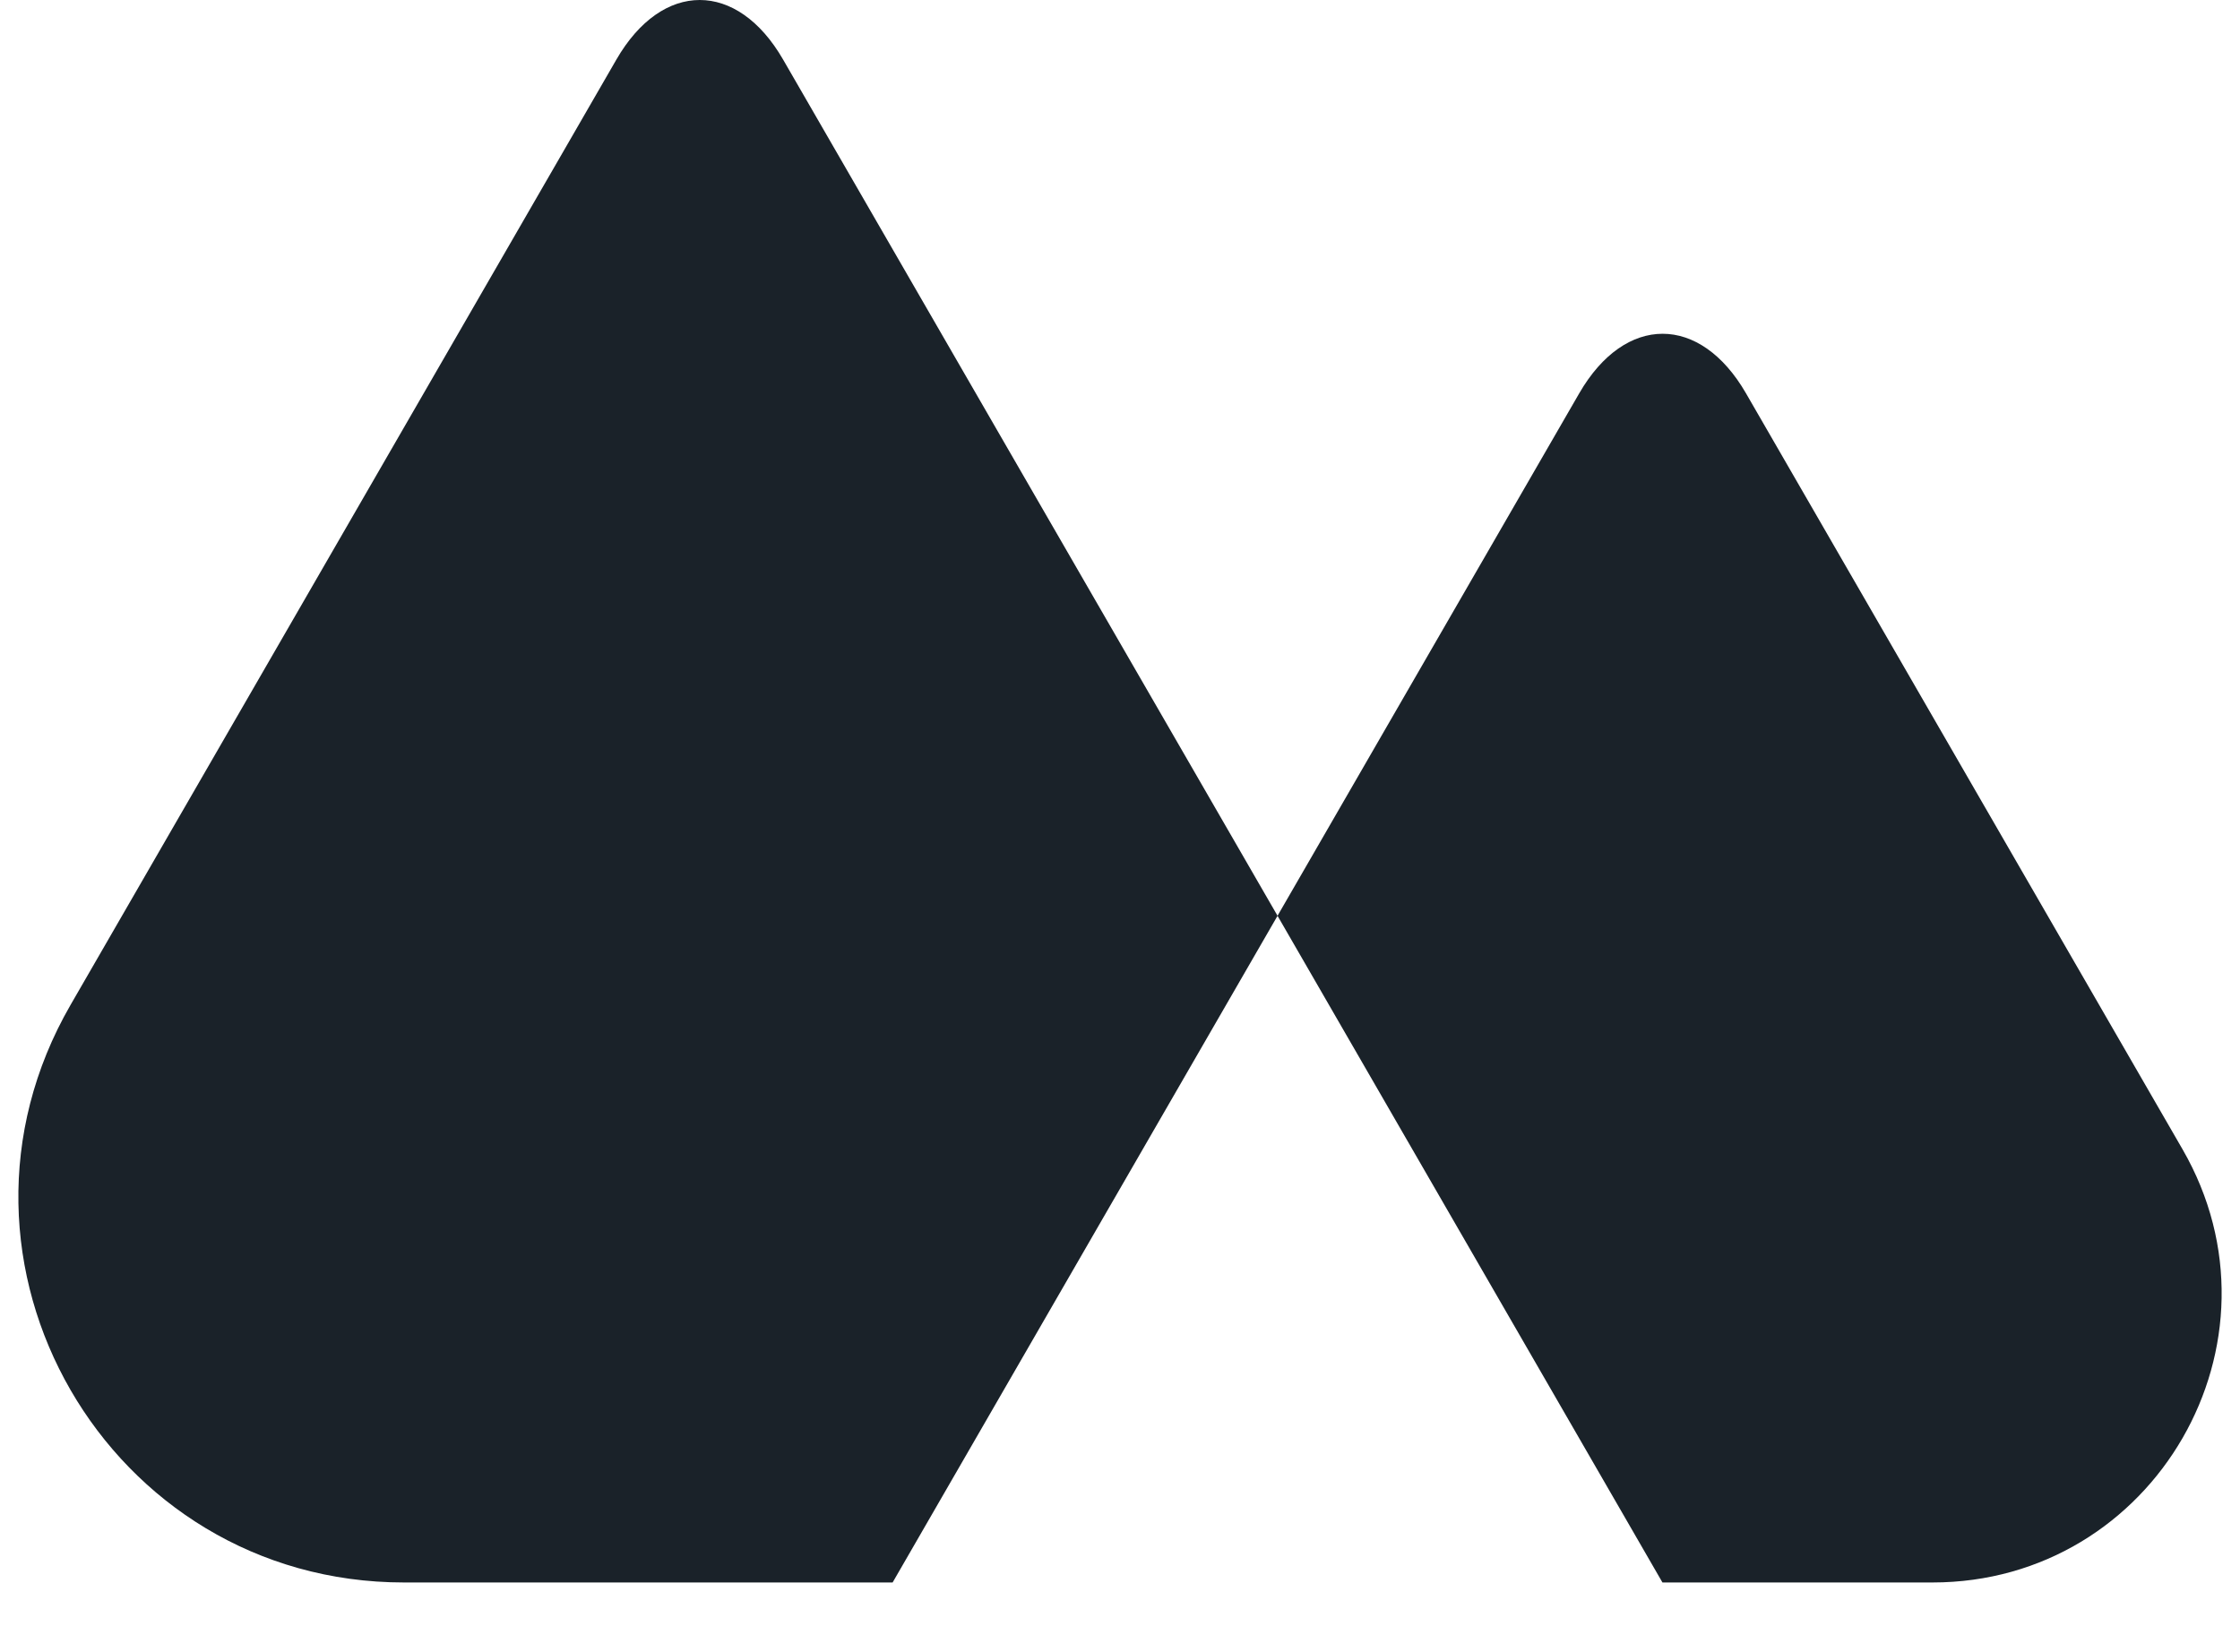 <svg width="61" height="45" viewBox="0 0 61 45" fill="none" xmlns="http://www.w3.org/2000/svg">
	<path fill-rule="evenodd" clip-rule="evenodd" d="M34.79 24.942L21.326 1.623C20.077 -0.541 18.034 -0.541 16.785 1.623L1.921 27.37C-2.116 34.361 2.929 43.1 11.002 43.1H24.308L34.79 24.943L45.272 43.1H52.624C58.679 43.1 62.462 36.545 59.435 31.302L47.547 10.712C46.298 8.55 44.255 8.55 43.006 10.712L34.79 24.942Z" fill="#1A2229"/>
	</svg>
